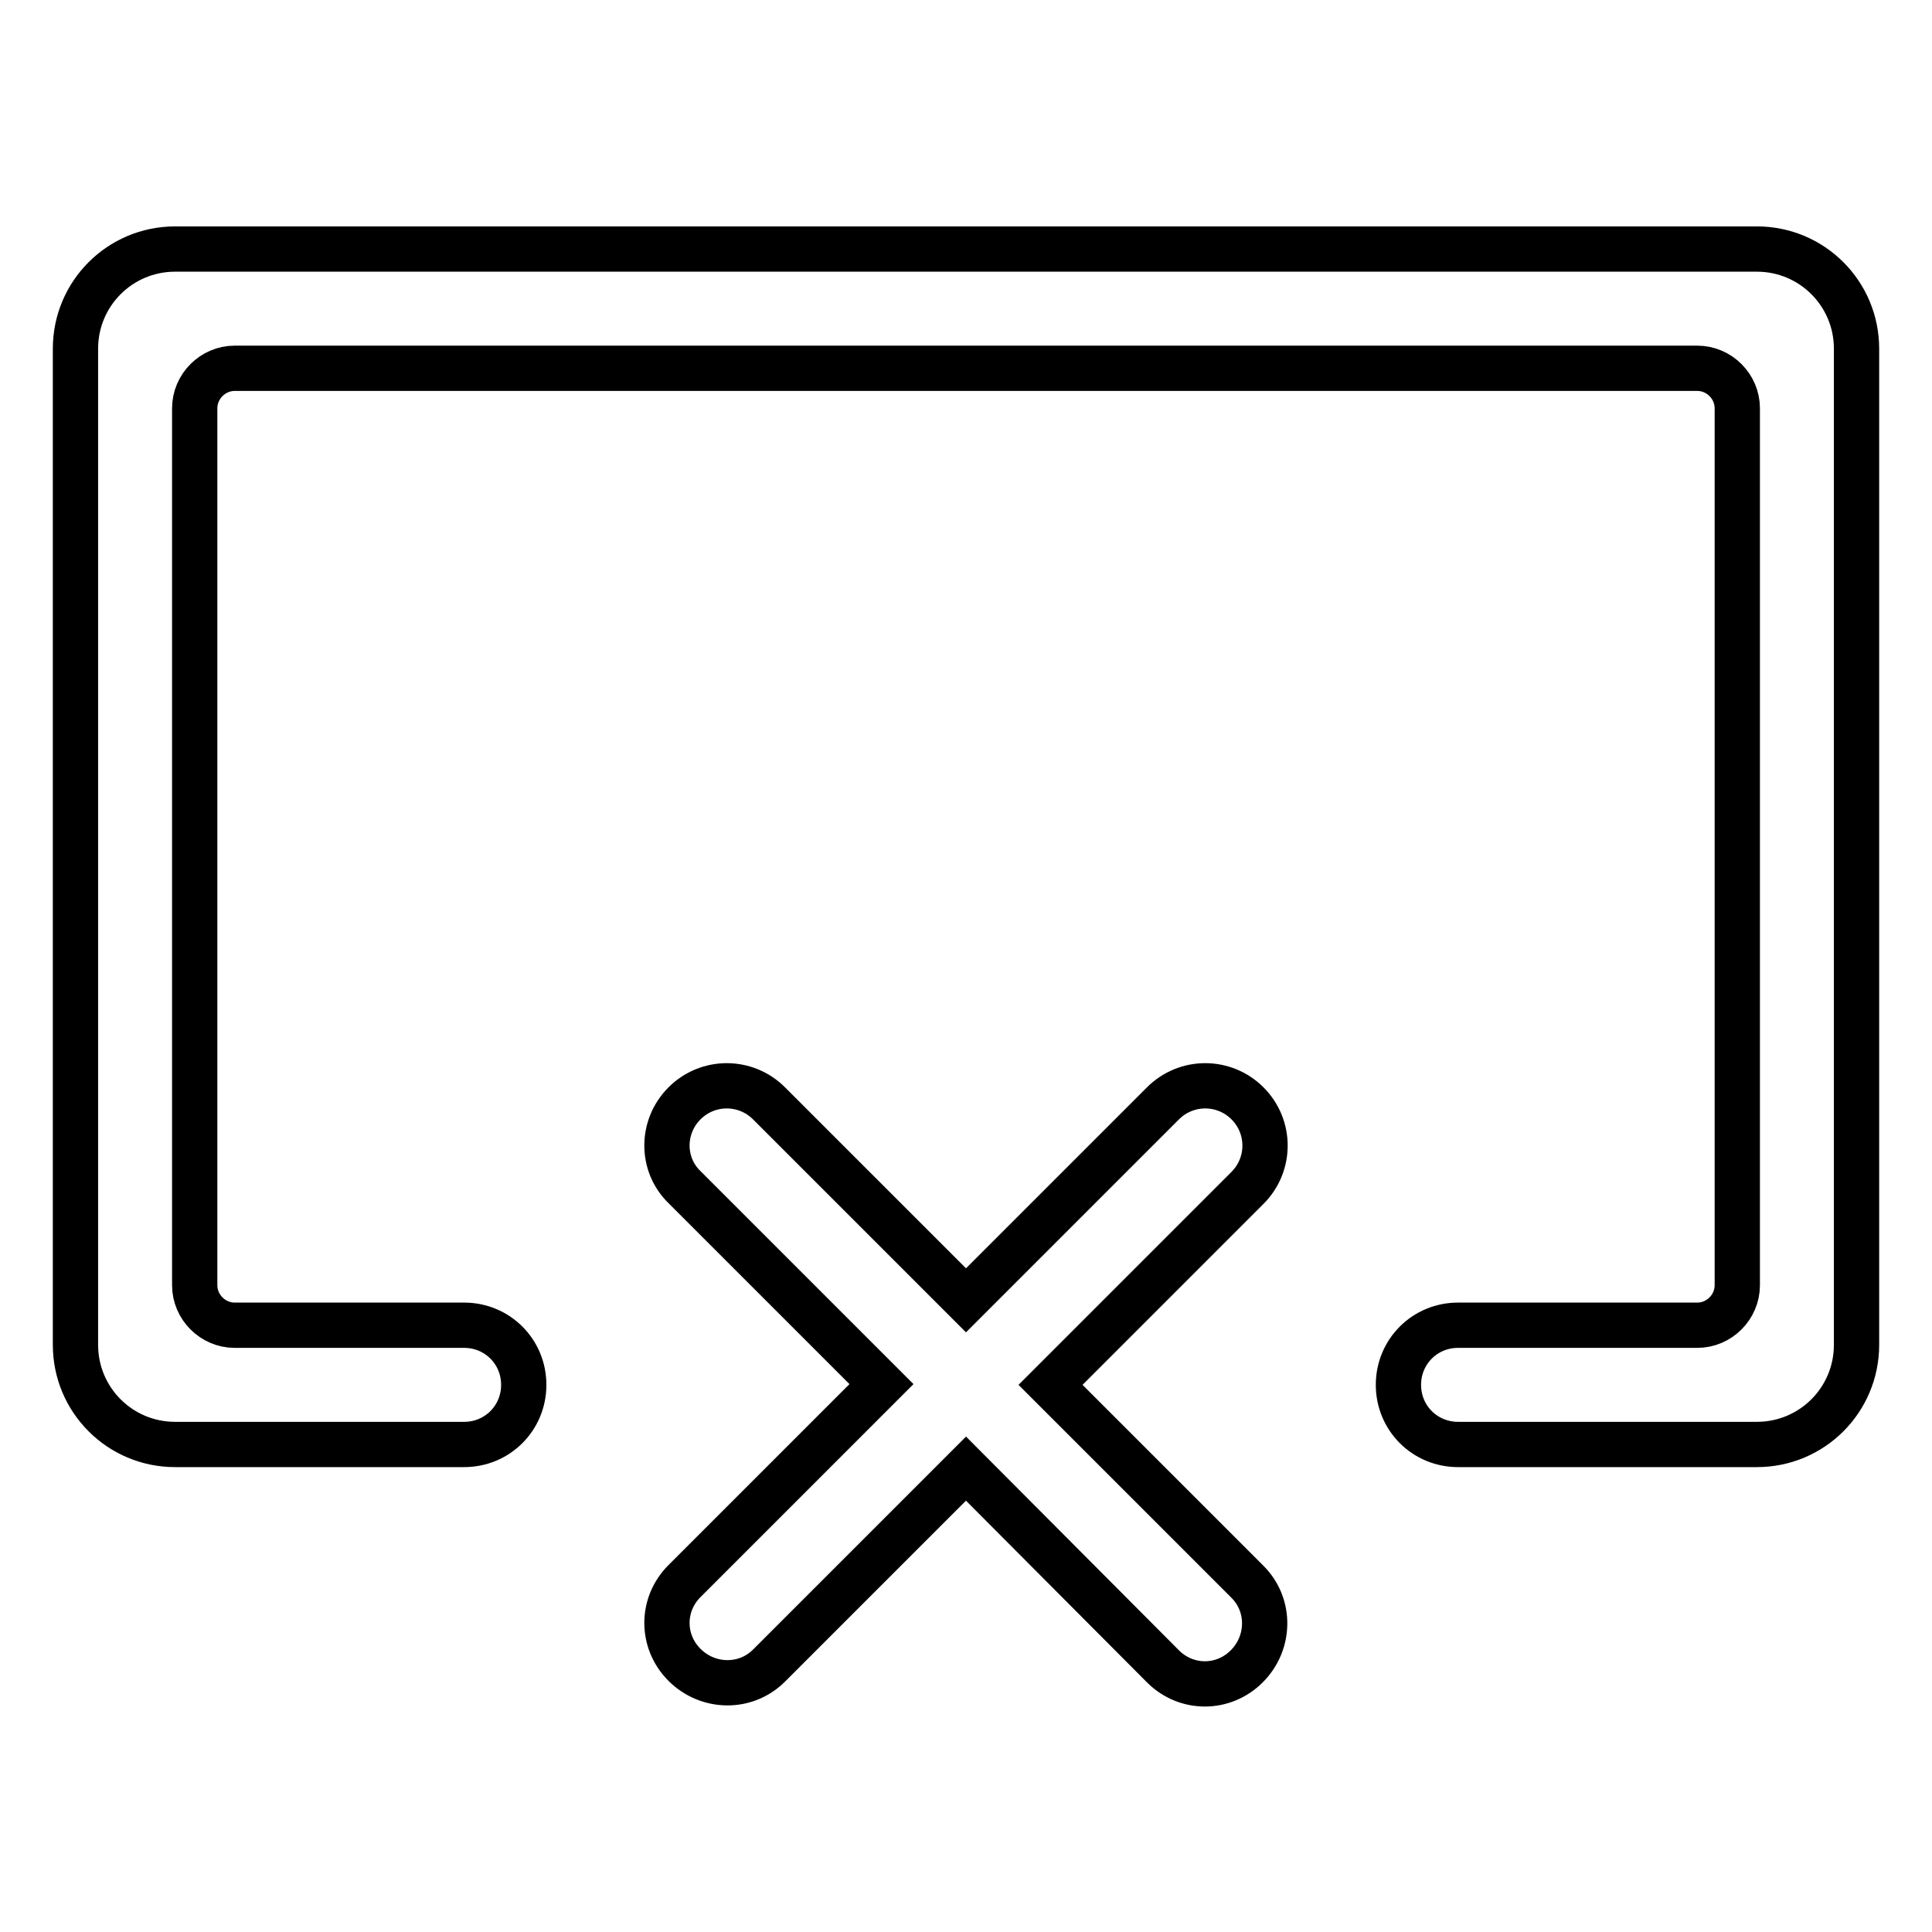 <?xml version="1.0" encoding="utf-8"?>
<!-- Svg Vector Icons : http://www.onlinewebfonts.com/icon -->
<!DOCTYPE svg PUBLIC "-//W3C//DTD SVG 1.1//EN" "http://www.w3.org/Graphics/SVG/1.1/DTD/svg11.dtd">
<svg version="1.1" xmlns="http://www.w3.org/2000/svg" xmlns:xlink="http://www.w3.org/1999/xlink" x="0px" y="0px" viewBox="0 0 256 256" enable-background="new 0 0 256 256" xml:space="preserve">
<g> <path stroke-width="6" fill-opacity="0" stroke="#000000"  d="M232.8,191.4h-39.6c-4.4,0-7.9-3.5-7.9-7.9c0-4.4,3.5-7.9,7.9-7.9h31.7c2.9,0,5.3-2.4,5.3-5.3V54.1 c0-2.9-2.4-5.3-5.3-5.3H31.1c-2.9,0-5.3,2.4-5.3,5.3v116.2c0,2.9,2.4,5.3,5.3,5.3h30.4c4.4,0,7.9,3.5,7.9,7.9 c0,4.4-3.5,7.9-7.9,7.9H23.2c-7.3,0-13.2-5.9-13.2-13.2l0,0v-132C10,38.9,15.9,33,23.2,33h209.6c7.3,0,13.2,5.9,13.2,13.2v132 C246,185.5,240.1,191.4,232.8,191.4L232.8,191.4z M90.7,146.2c3.1-3.1,8.1-3.1,11.2,0l26.1,26.1l26.1-26.1c3.1-3.1,8.1-3.1,11.2,0 c3.1,3.1,3.1,8.1,0,11.2c0,0,0,0,0,0l-26.1,26.1l26.1,26.1c3.1,3.1,3,8.1-0.1,11.2c-3.1,3.1-8,3.1-11.1,0L128,194.6l-26.1,26.1 c-3.1,3.1-8.1,3-11.2-0.1c-3.1-3.1-3.1-8,0-11.1l26.1-26.1l-26.1-26.1C87.6,154.3,87.6,149.3,90.7,146.2 C90.7,146.2,90.7,146.2,90.7,146.2z"/></g>
</svg>